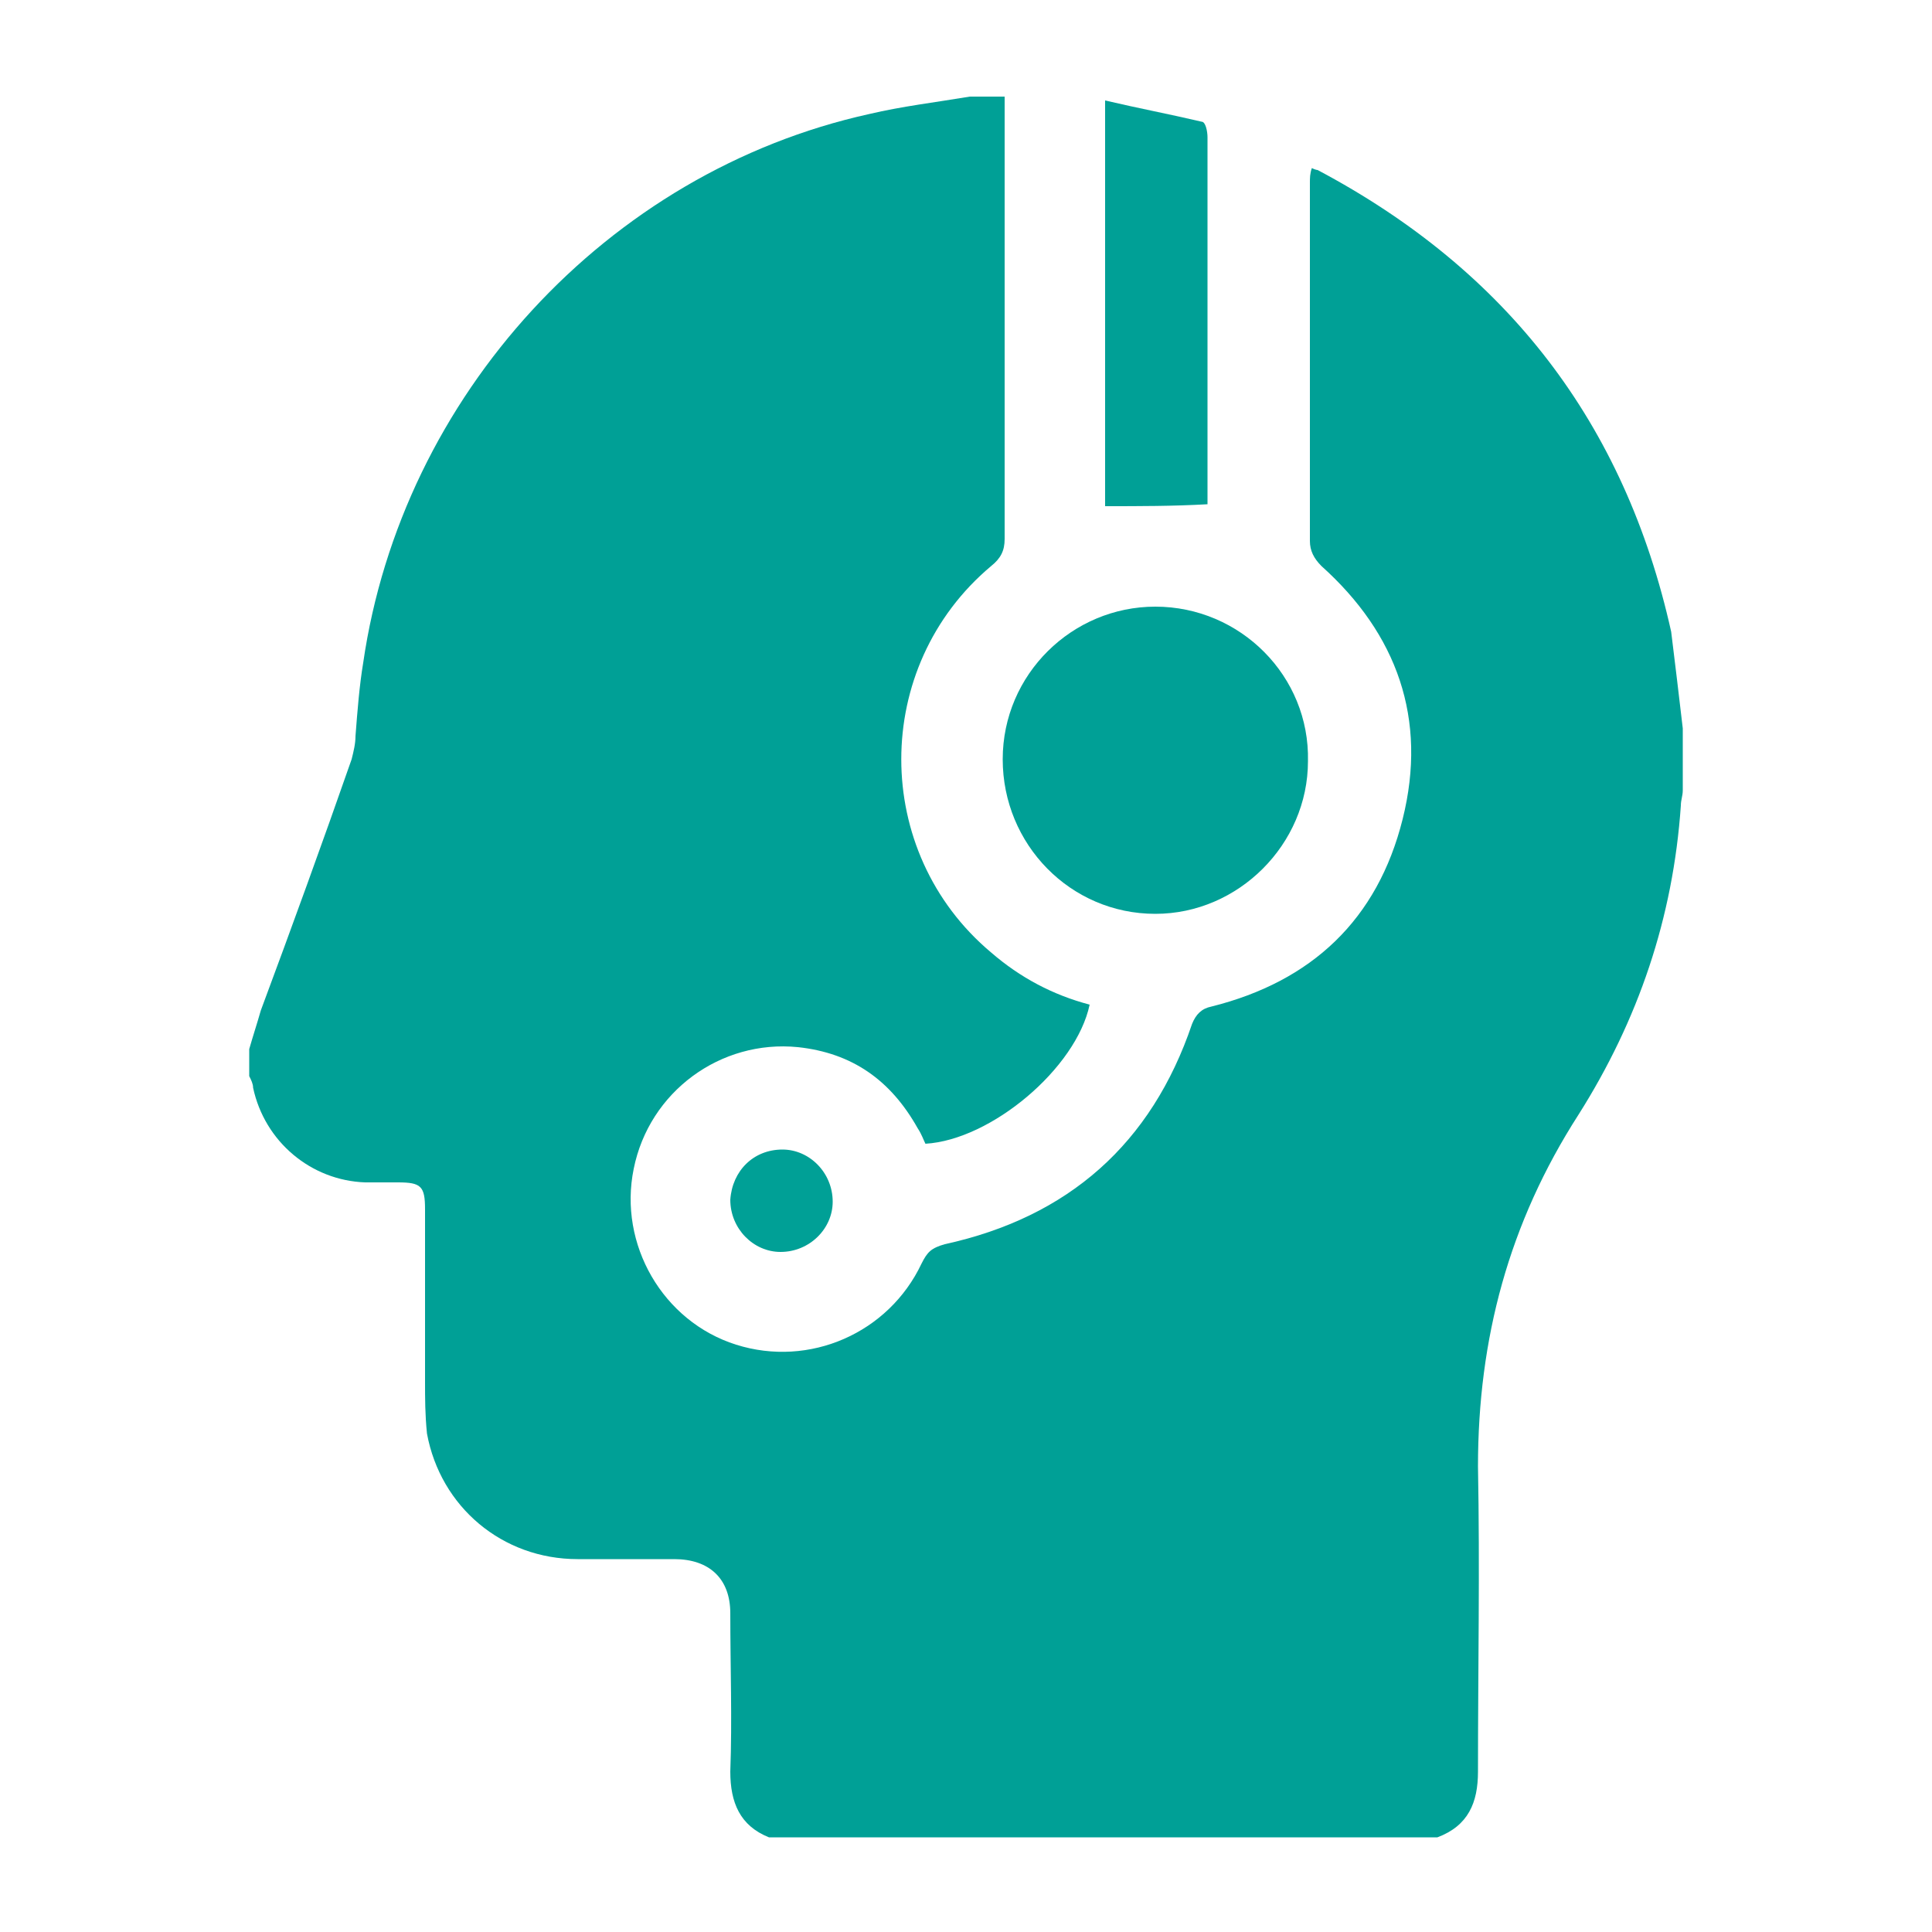 <?xml version="1.0" encoding="utf-8"?>
<!-- Generator: Adobe Illustrator 21.1.0, SVG Export Plug-In . SVG Version: 6.00 Build 0)  -->
<svg version="1.1" id="Capa_1" xmlns="http://www.w3.org/2000/svg" xmlns:xlink="http://www.w3.org/1999/xlink" x="0px" y="0px"
	 viewBox="0 0 100 100" style="enable-background:new 0 0 100 100;" xml:space="preserve">
<style type="text/css">
	.st0{fill:#00A096;}
</style>
<g id="SWy6jg.tif">
	<g>
		<path class="st0" d="M87.1,37.7c0,1.1,0,2.1,0,3.2c0,0.3-0.1,0.5-0.1,0.8c-0.4,5.8-2.2,11.1-5.3,16c-3.6,5.6-5.2,11.6-5.2,18.2
			c0.1,5.3,0,10.5,0,15.8c0,1.6-0.5,2.8-2.1,3.4c-11.5,0-23.1,0-34.6,0c-1.5-0.6-2-1.8-2-3.4c0.1-2.7,0-5.4,0-8.2
			c0-1.8-1.1-2.8-2.9-2.8c-1.7,0-3.3,0-5,0c-3.9,0-7.1-2.7-7.8-6.5C22,73.2,22,72.4,22,71.5c0-3,0-5.9,0-8.9c0-1.2-0.2-1.4-1.4-1.4
			c-0.6,0-1.1,0-1.7,0c-2.8-0.1-5.2-2.1-5.8-4.9c0-0.2-0.1-0.4-0.2-0.6c0-0.5,0-0.9,0-1.4c0.2-0.7,0.4-1.3,0.6-2
			c1.6-4.3,3.2-8.7,4.7-13c0.1-0.4,0.2-0.8,0.2-1.2c0.1-1.3,0.2-2.6,0.4-3.8C20.8,20.5,31.4,8.9,45,5.9c1.7-0.4,3.4-0.6,5.2-0.9
			c0.6,0,1.2,0,1.8,0c0,0.4,0,0.7,0,1.1c0,7.3,0,14.5,0,21.8c0,0.6-0.2,1-0.7,1.4c-6.2,5.2-6.2,14.8,0,20c1.5,1.3,3.2,2.2,5.1,2.7
			c-0.7,3.3-5.1,7-8.5,7.2c-0.1-0.2-0.2-0.5-0.4-0.8c-1.4-2.5-3.4-3.9-6.2-4.2c-4-0.4-7.7,2.3-8.5,6.3c-0.8,3.9,1.5,7.9,5.3,9.1
			c3.8,1.2,7.9-0.6,9.6-4.2c0.3-0.6,0.5-0.8,1.2-1c6.4-1.4,10.7-5.2,12.8-11.4c0.2-0.5,0.5-0.8,1-0.9c5.2-1.3,8.6-4.5,9.9-9.7
			c1.3-5.2-0.3-9.6-4.2-13.1c-0.4-0.4-0.6-0.8-0.6-1.3c0-6.2,0-12.4,0-18.5c0-0.3,0-0.5,0.1-0.8c0.2,0.1,0.3,0.1,0.3,0.1
			c9.8,5.2,15.9,13.1,18.3,23.9C86.7,34.3,86.9,36,87.1,37.7z"/>
		<path class="st0" d="M59.8,31.4c4.4,0,8,3.6,7.9,8c0,4.3-3.6,7.9-7.9,7.9c-4.4,0-7.9-3.6-7.9-8C51.9,34.9,55.5,31.4,59.8,31.4z"/>
		<path class="st0" d="M57.2,26.2c0-6.9,0-13.8,0-21c1.7,0.4,3.3,0.7,5,1.1c0.2,0,0.3,0.5,0.3,0.8c0,4.1,0,8.1,0,12.2
			c0,2.3,0,4.6,0,6.8C60.7,26.2,59,26.2,57.2,26.2z"/>
		<path class="st0" d="M40.5,59.5c1.4,0,2.6,1.2,2.6,2.7c0,1.4-1.2,2.6-2.7,2.6c-1.4,0-2.6-1.2-2.6-2.7C37.9,60.6,39,59.5,40.5,59.5
			z"/>
	</g>
</g>
</svg>
